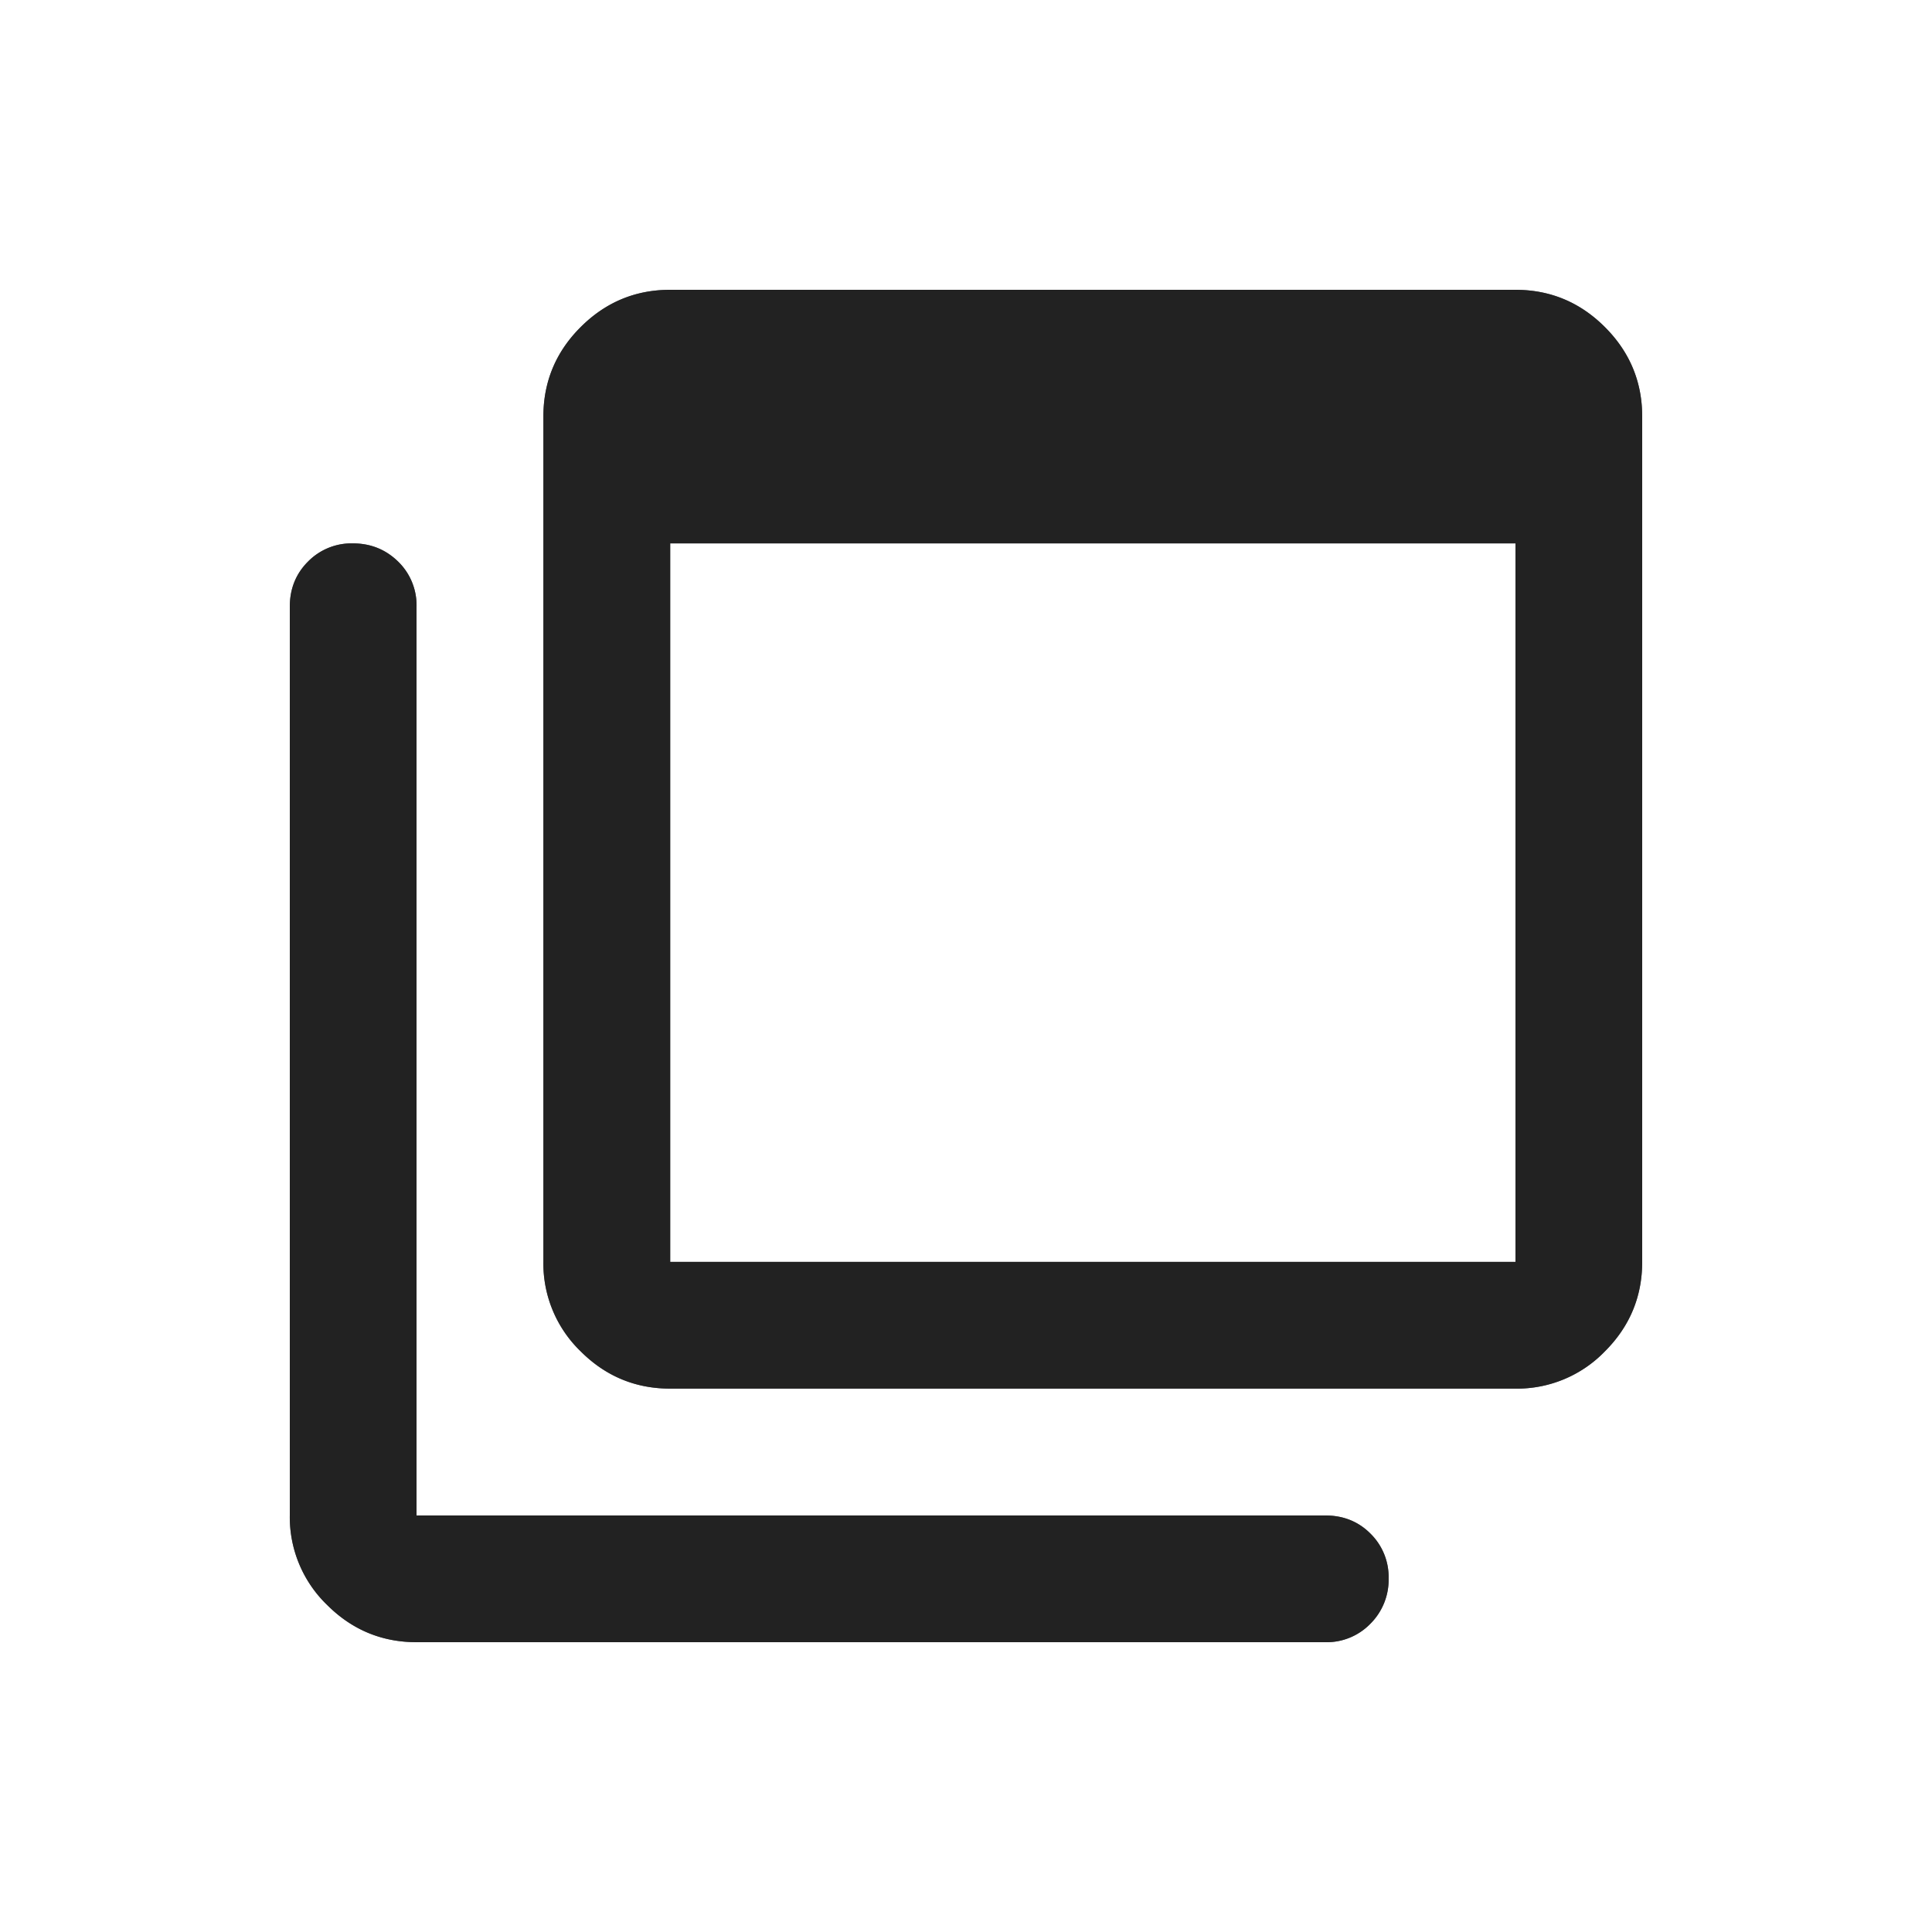 <?xml version="1.0" encoding="utf-8"?>
<svg xmlns="http://www.w3.org/2000/svg" width="20" height="20" viewBox="0 0 20 20">
    <g fill-rule="nonzero" fill="none">
        <path d="M6.938 13.063h8.75V5.625h-8.75v7.438zm0 1.312c-.361 0-.67-.129-.927-.386a1.264 1.264 0 0 1-.386-.927v-8.75c0-.36.129-.67.386-.926.257-.257.566-.386.926-.386h8.75c.361 0 .67.129.927.386s.386.566.386.926v8.75c0 .361-.129.67-.386.927a1.264 1.264 0 0 1-.927.386h-8.75zM4.313 17c-.361 0-.67-.129-.927-.386A1.264 1.264 0 0 1 3 15.687V6.281c0-.186.063-.342.188-.467a.63.63 0 0 1 .464-.189c.185 0 .341.063.47.189a.63.63 0 0 1 .19.467v9.407h9.407c.186 0 .342.062.467.187a.63.63 0 0 1 .189.465.642.642 0 0 1-.189.469.63.63 0 0 1-.467.191H4.313zM6.978 4.312v8.75-8.75z" fill="#5F6368"/>
        <path d="M6.938 13.063h8.75V5.625h-8.75v7.438zm0 1.312c-.361 0-.67-.129-.927-.386a1.264 1.264 0 0 1-.386-.927v-8.75c0-.36.129-.67.386-.926.257-.257.566-.386.926-.386h8.75c.361 0 .67.129.927.386s.386.566.386.926v8.75c0 .361-.129.67-.386.927a1.264 1.264 0 0 1-.927.386h-8.75zM4.313 17c-.361 0-.67-.129-.927-.386A1.264 1.264 0 0 1 3 15.687V6.281c0-.186.063-.342.188-.467a.63.63 0 0 1 .464-.189c.185 0 .341.063.47.189a.63.63 0 0 1 .19.467v9.407h9.407c.186 0 .342.062.467.187a.63.63 0 0 1 .189.465.642.642 0 0 1-.189.469.63.63 0 0 1-.467.191H4.313zM6.978 4.312v8.75-8.75z" fill="#222"/>
    </g>
</svg>